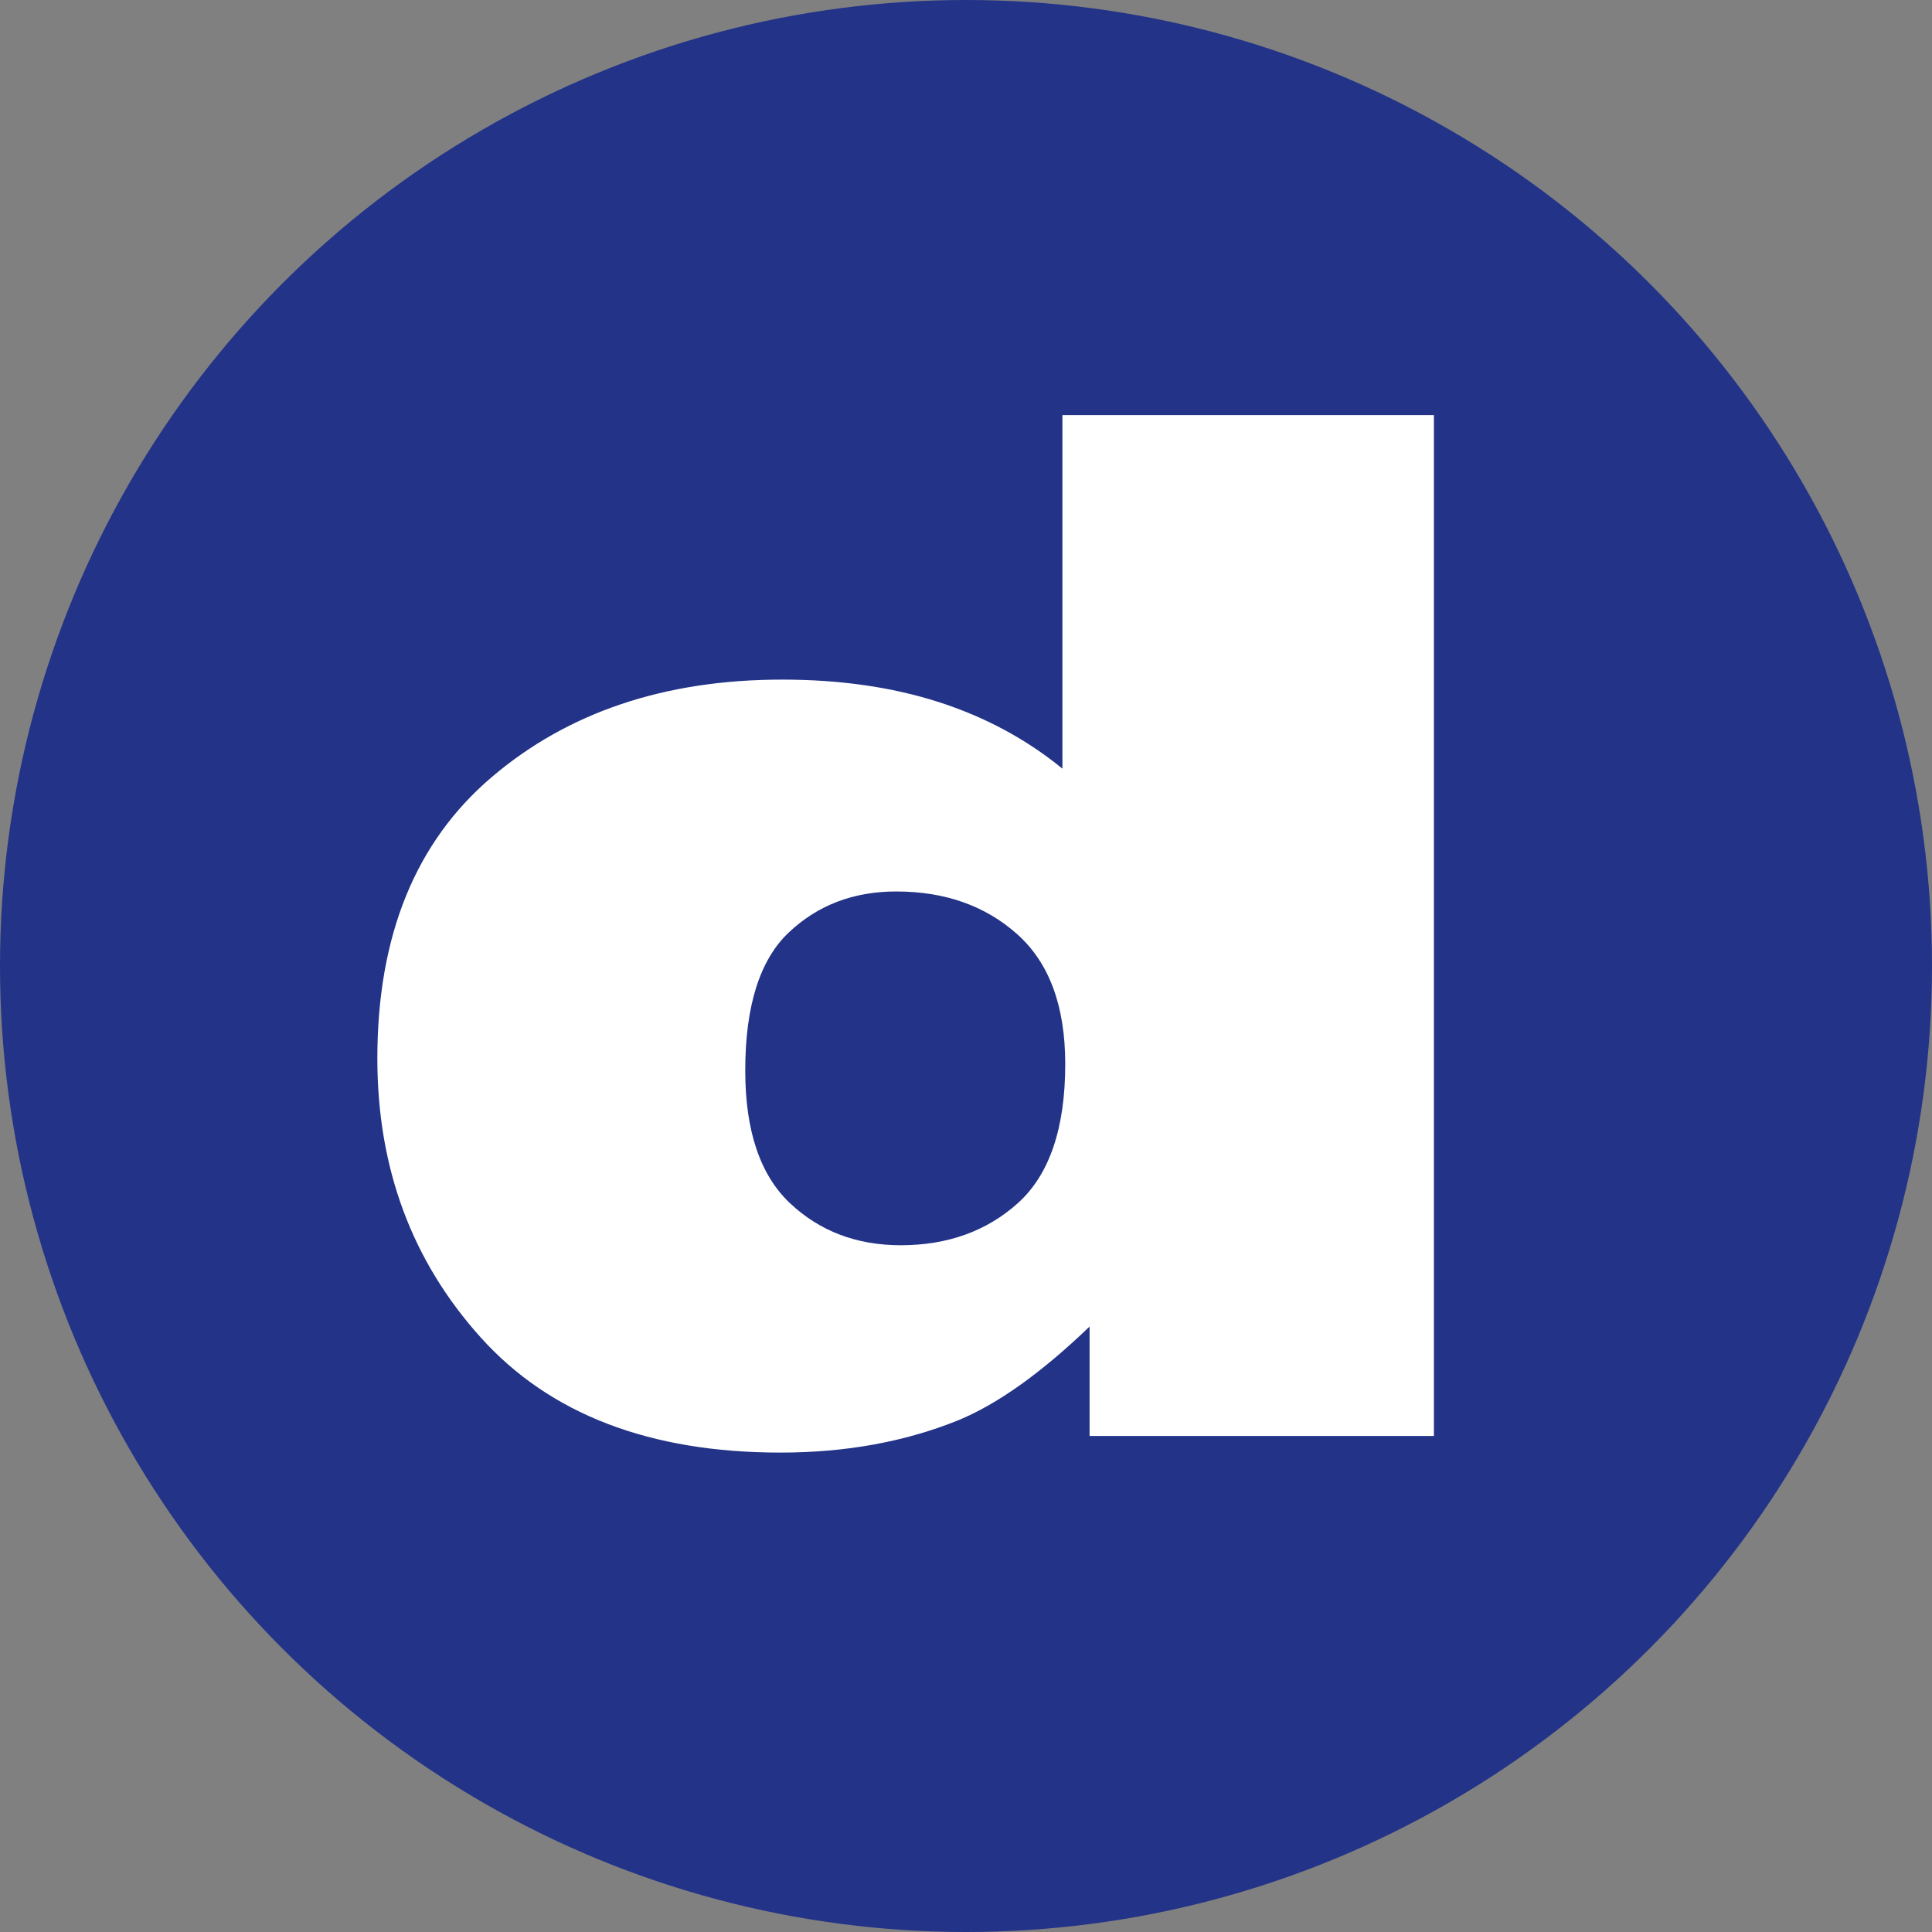 <?xml version="1.0" encoding="utf-8"?>
<!-- Generator: Adobe Illustrator 24.0.2, SVG Export Plug-In . SVG Version: 6.00 Build 0)  -->
<svg version="1.1" id="favicon" xmlns="http://www.w3.org/2000/svg" xmlns:xlink="http://www.w3.org/1999/xlink" x="0px" y="0px"
	 viewBox="0 0 1024 1024" style="enable-background:new 0 0 1024 1024;" xml:space="preserve">
<rect x="0" y="0" width="1024" height="1024" fill="#808080" stroke="none"/>
<style type="text/css">
	.st0{fill:#223388;}
	.st1{fill:#FFFFFF;}
</style>
<circle class="st0" cx="512" cy="512" r="512"/>
<g>
	<path class="st1" d="M760,220v541.1H577.5v-58c-25.6,24.6-48.9,41.2-69.9,49.8c-28.1,11.3-59.4,17-93.9,17
		c-69.3,0-122.2-20.3-158.8-60.9c-36.6-40.6-54.9-89.9-54.9-148c0-65,20.2-114.7,60.6-149.1c40.4-34.4,91.7-51.7,154-51.7
		c30.3,0,57.9,3.9,82.6,11.8c24.7,7.9,46.7,19.7,65.9,35.4V220H760z M564.6,564c0-30.8-8.5-53.7-25.4-68.8
		c-16.9-15.1-38.3-22.7-64.2-22.7c-22.7,0-41.7,7.3-57,21.8c-15.3,14.5-23,38.9-23,73.1c0,32,7.9,55.4,23.7,70.3
		c15.8,14.9,35.4,22.3,58.7,22.3c24.9,0,45.7-7.5,62.3-22.5C556.2,622.5,564.6,598,564.6,564z"/>
</g>
</svg>
